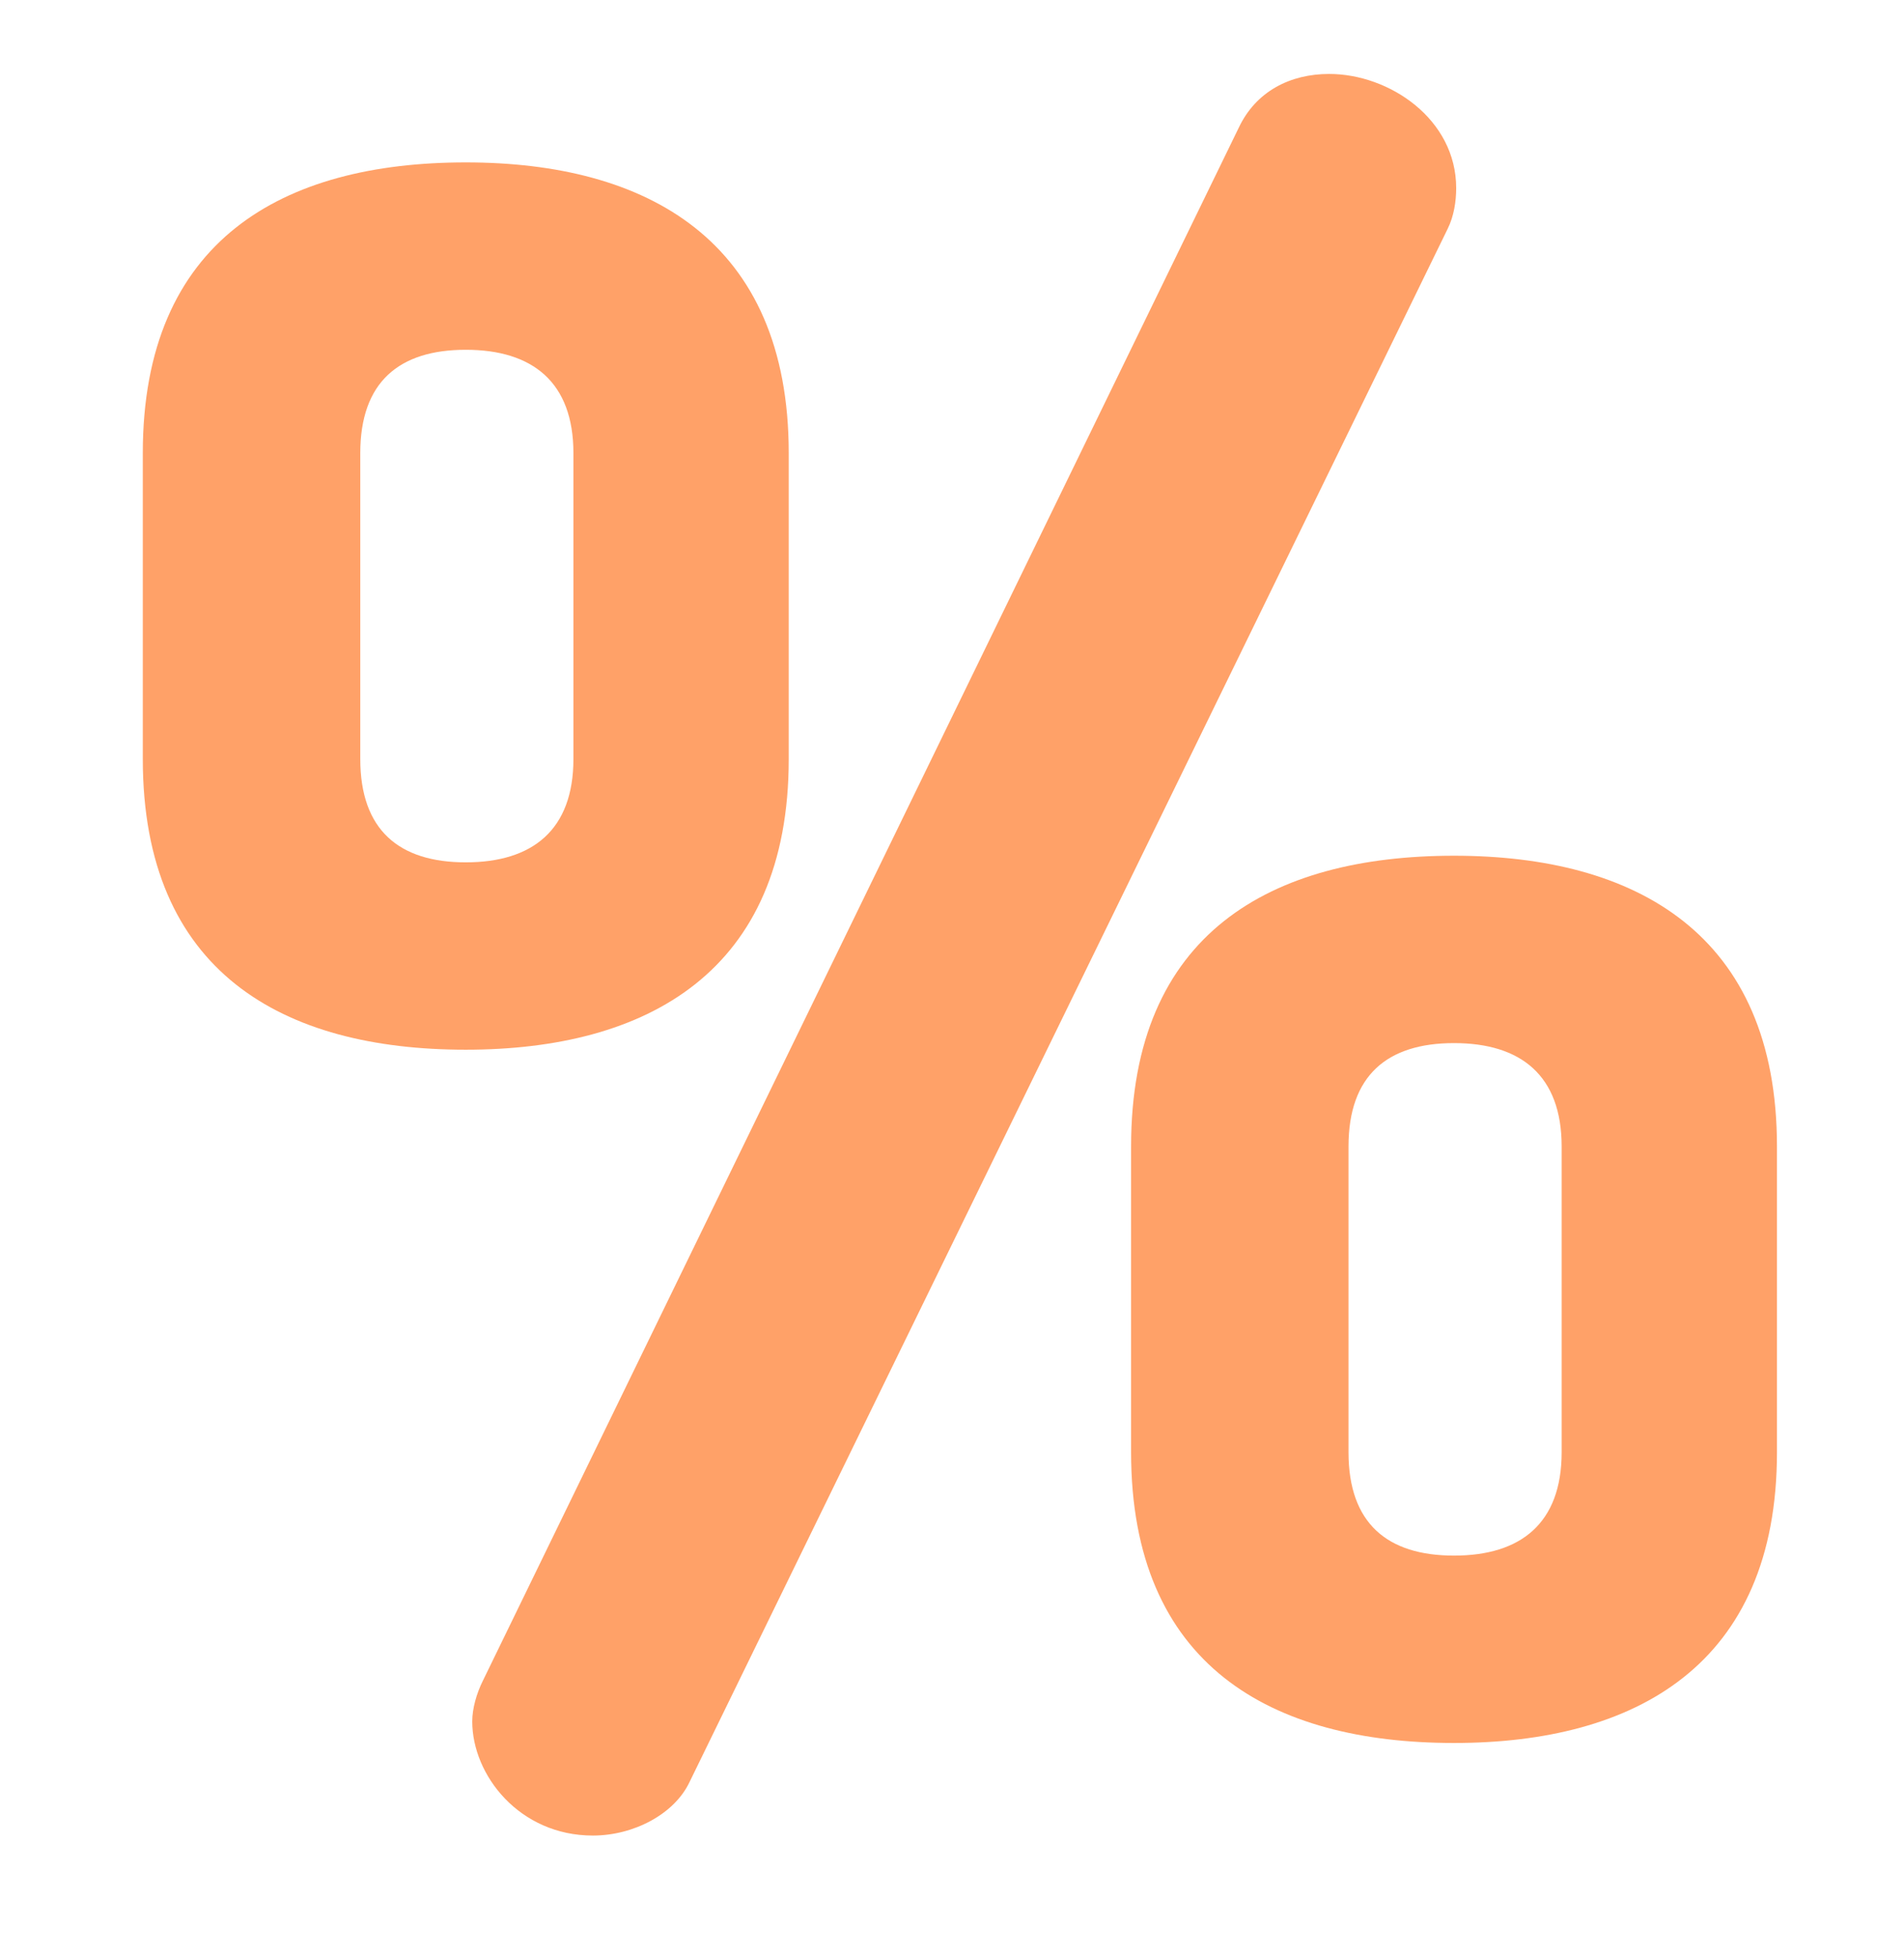 <svg width="36" height="37" viewBox="0 0 36 37" fill="none" xmlns="http://www.w3.org/2000/svg">
<path d="M27.492 16.176C24.032 16.176 21.386 17.641 21.386 21.672V27.452C21.386 31.482 24.032 32.948 27.492 32.948C30.911 32.948 33.598 31.482 33.598 27.452V21.672C33.598 17.641 30.911 16.176 27.492 16.176ZM29.527 27.452C29.527 28.796 28.754 29.406 27.492 29.406C26.23 29.406 25.497 28.796 25.497 27.452V21.672C25.497 20.328 26.23 19.718 27.492 19.718C28.754 19.718 29.527 20.328 29.527 21.672V27.452Z" fill="#FFA168"/>
<path d="M25.131 1.398C24.398 1.398 23.747 1.724 23.421 2.416L9.132 31.767C9.01 32.012 8.929 32.297 8.929 32.541C8.929 33.559 9.824 34.698 11.209 34.698C11.982 34.698 12.755 34.291 13.04 33.681L27.37 4.329C27.492 4.085 27.533 3.8 27.533 3.556C27.533 2.253 26.271 1.398 25.131 1.398Z" fill="#FFA168"/>
<path d="M8.806 3.07C5.346 3.07 2.7 4.536 2.7 8.566V14.347C2.7 18.377 5.346 19.843 8.806 19.843C12.226 19.843 14.913 18.377 14.913 14.347V8.566C14.913 4.536 12.226 3.07 8.806 3.07ZM10.842 14.347C10.842 15.69 10.068 16.301 8.806 16.301C7.544 16.301 6.812 15.69 6.812 14.347V8.566C6.812 7.223 7.544 6.612 8.806 6.612C10.068 6.612 10.842 7.223 10.842 8.566V14.347Z" fill="#FFA168"/>
</svg>
